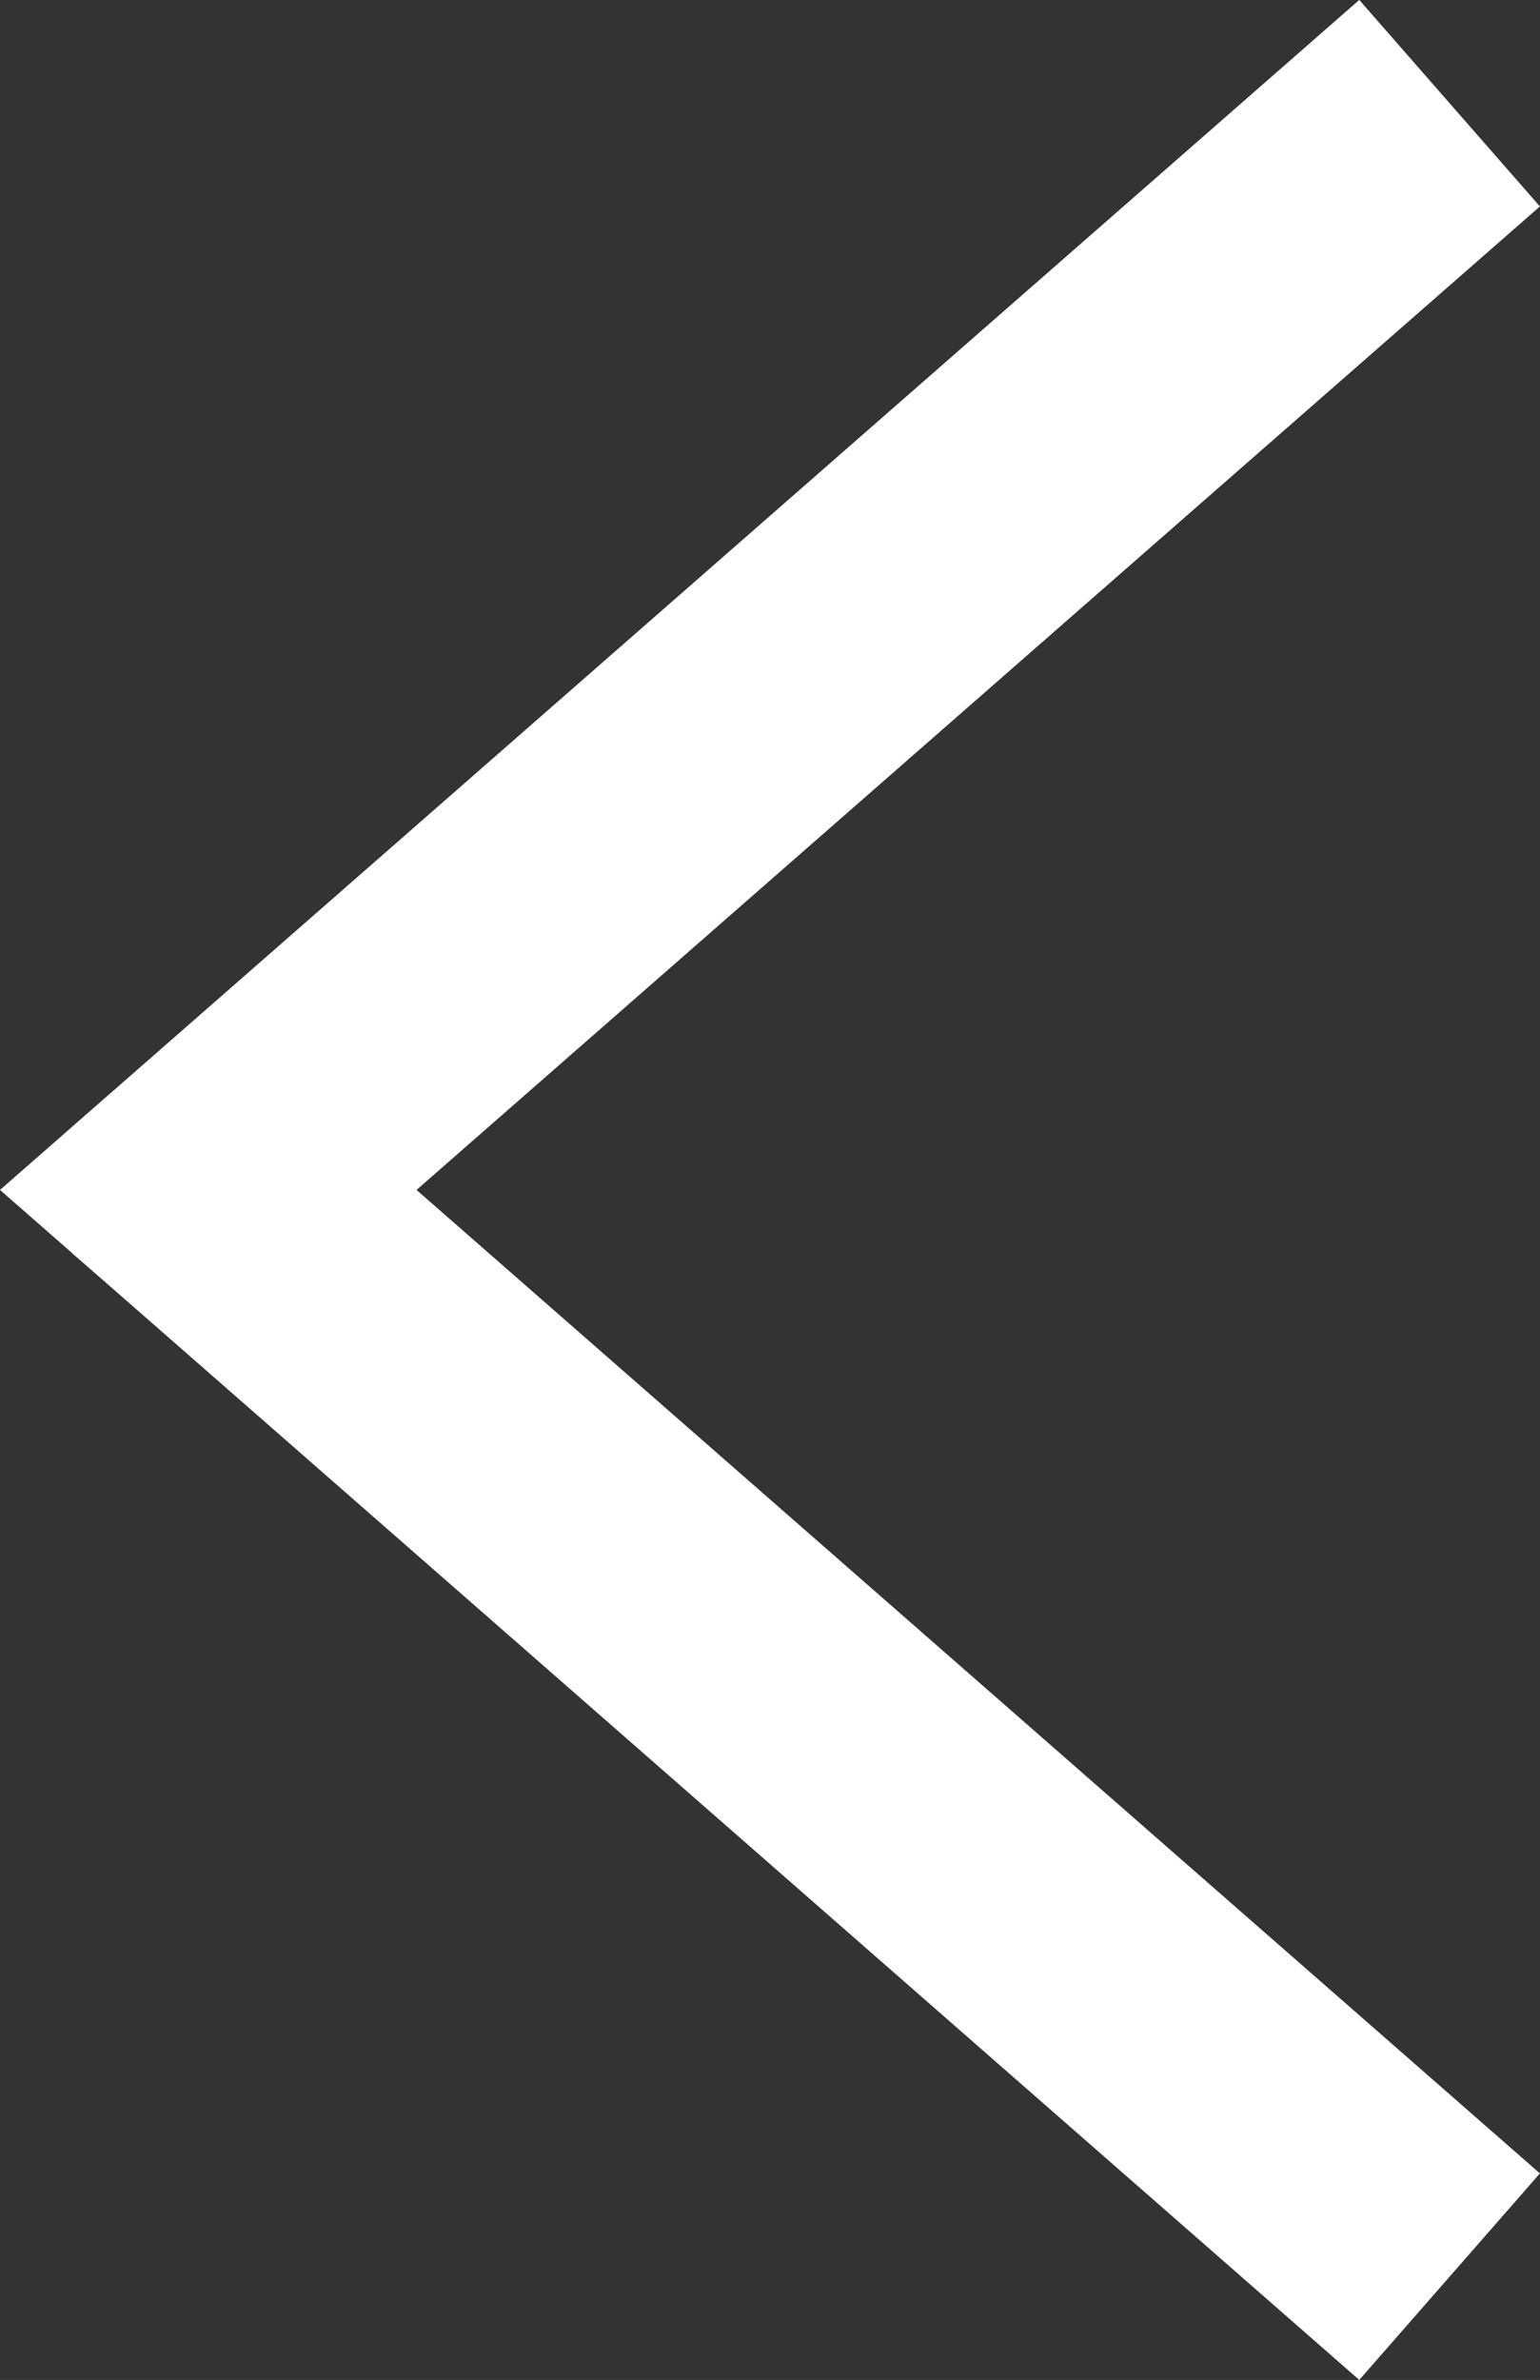 <svg xmlns="http://www.w3.org/2000/svg" width="14.035" height="21.681" viewBox="0 0 14.035 21.681"><rect x="0" y="0" width="14.035" height="21.681" fill="#333333" stroke="none"/><g id="Gruppe_749" data-name="Gruppe 749" transform="translate(13.211 20.74) rotate(180)"><path id="Vereinigungsmenge_2" data-name="Vereinigungsmenge 2" d="M11.313,9.9,0,0,11.313,9.9l.42-.367-.42.367.42.366-.42-.366L0,19.8Z" fill="none" stroke="#fff" stroke-width="2.5"></path></g></svg>